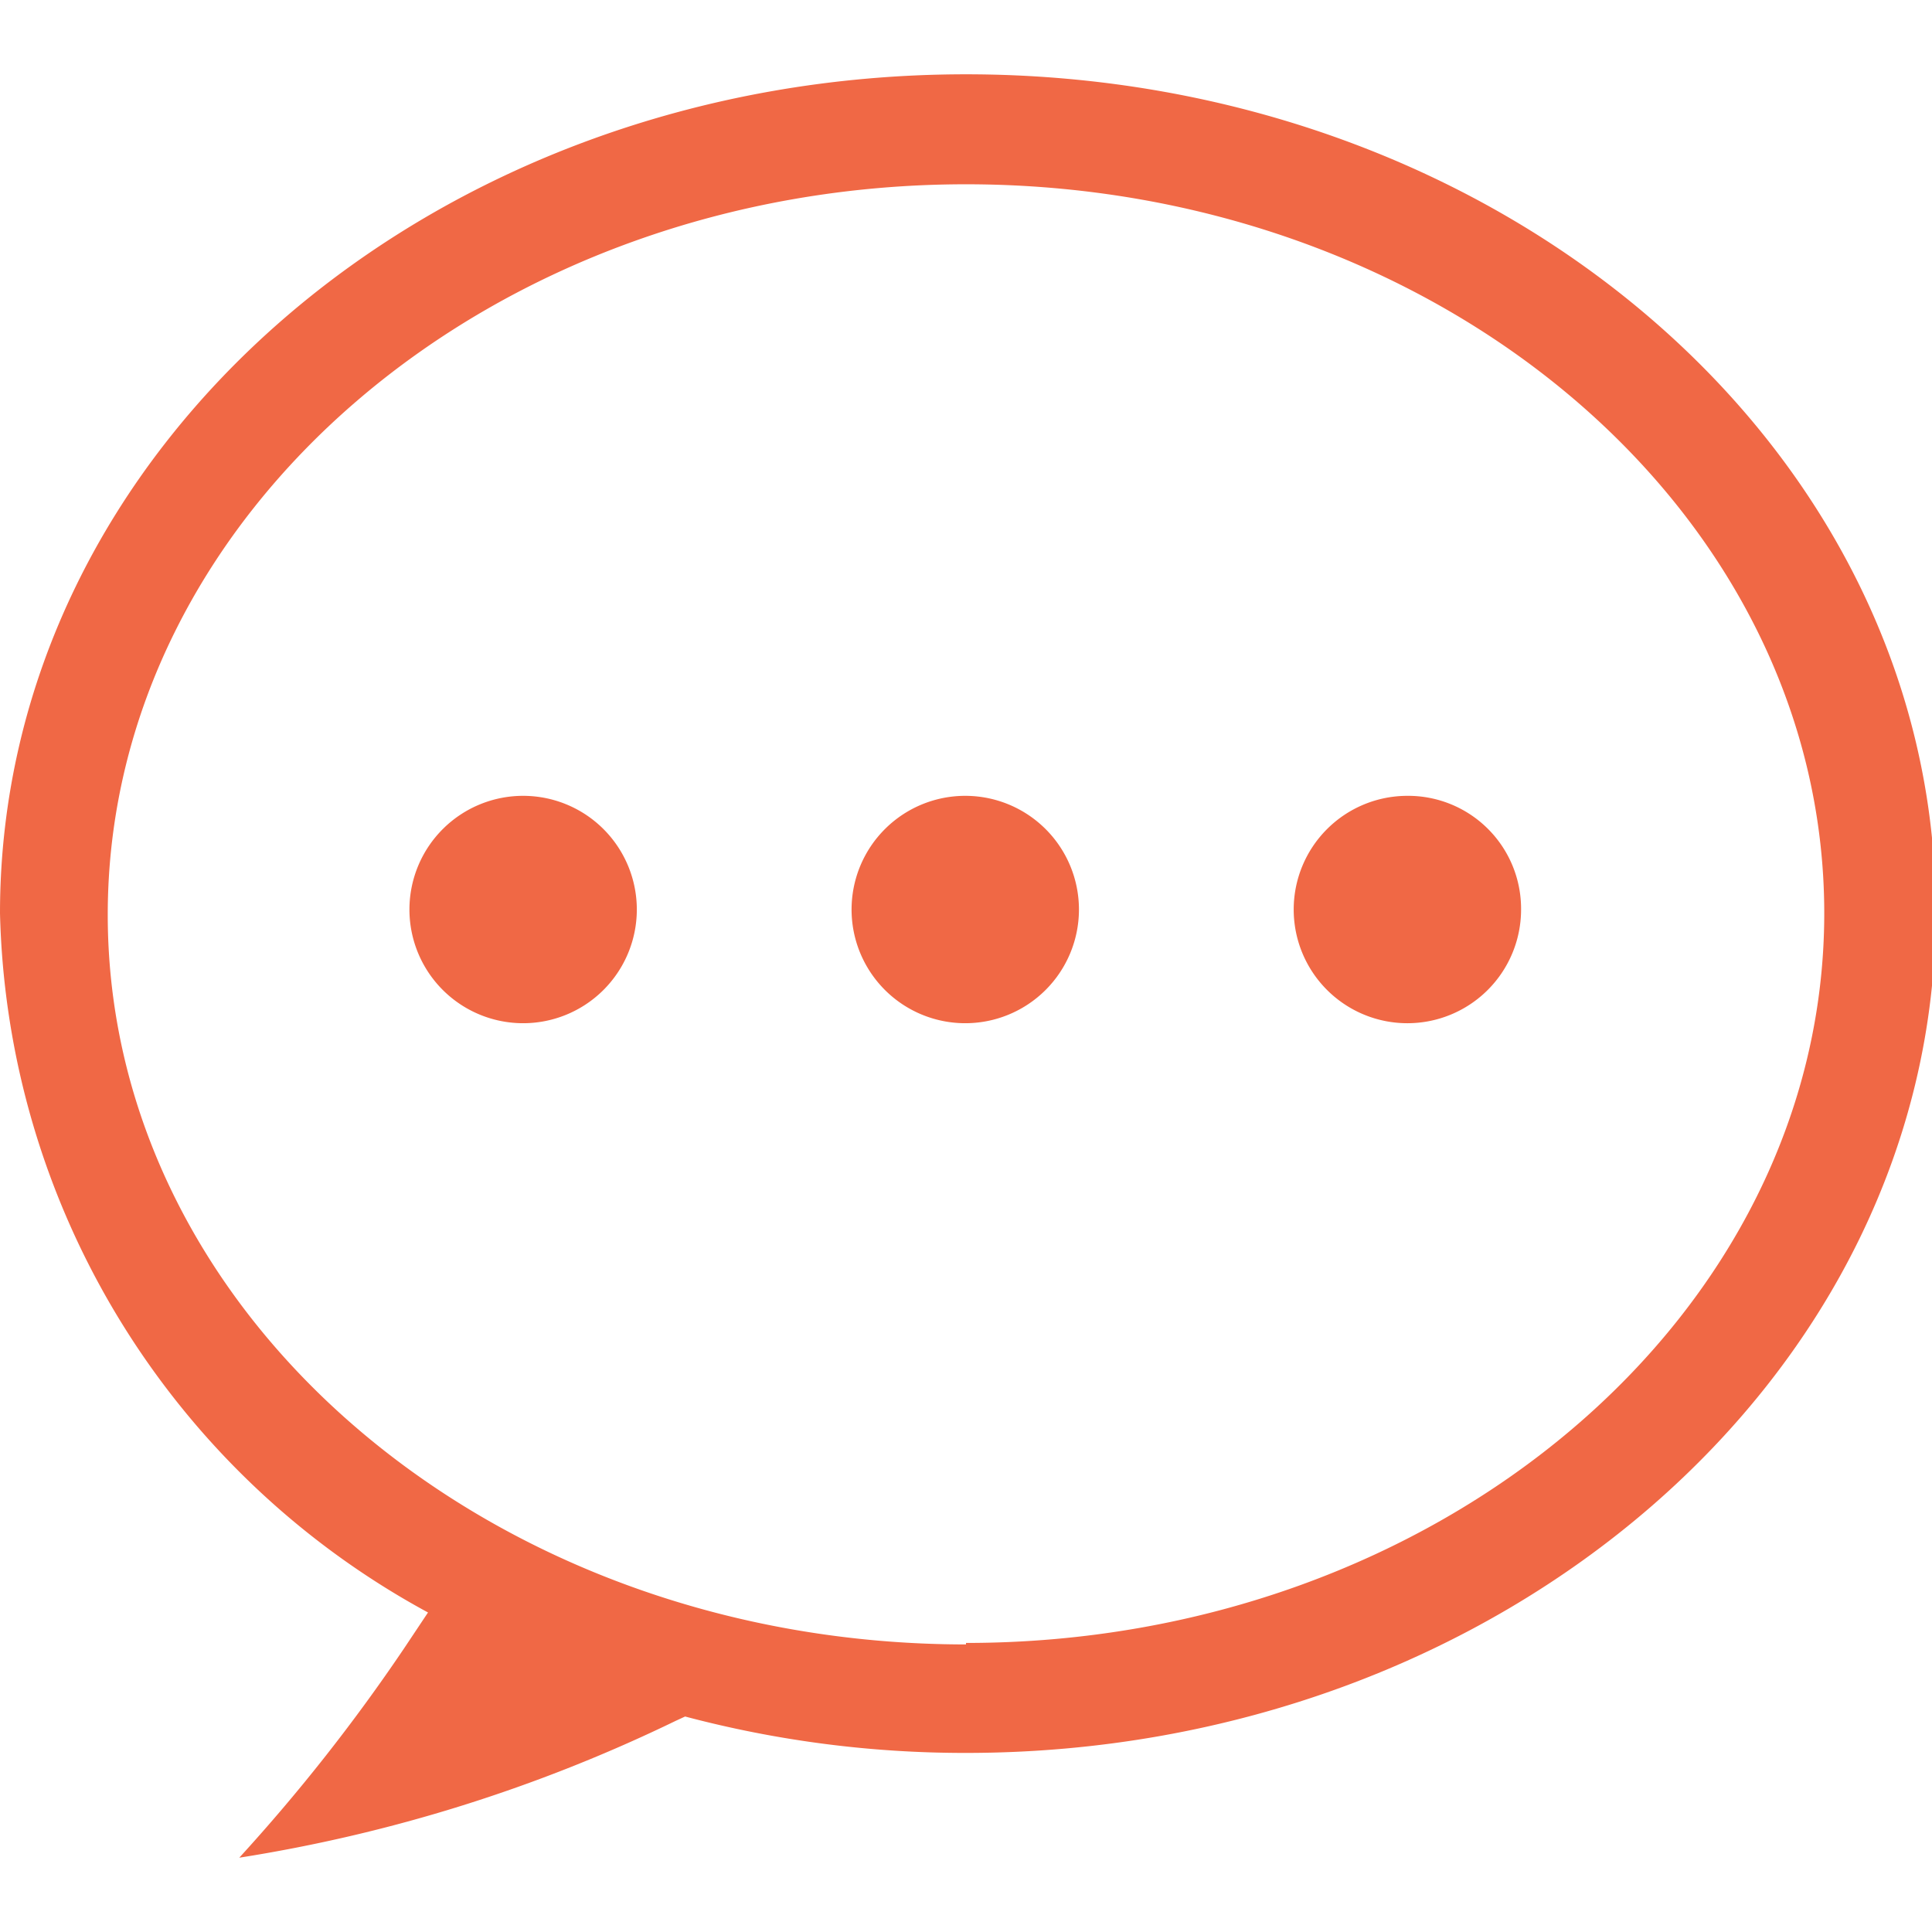 <svg id="Layer_1" data-name="Layer 1" xmlns="http://www.w3.org/2000/svg" viewBox="0 0 26 26"><defs><style>.cls-1{fill:#f06845;}</style></defs><path class="cls-1" d="M13,10.71a1.53,1.53,0,1,0,1.52,1.54h0A1.53,1.53,0,0,0,13,10.71Z"/><path class="cls-1" d="M7.05,10.71a1.53,1.53,0,1,0,1.52,1.54h0A1.53,1.53,0,0,0,7.05,10.71Z"/><path class="cls-1" d="M18.94,10.71h0a1.53,1.53,0,1,0,1.53,1.53A1.52,1.52,0,0,0,18.94,10.71Z"/><path class="cls-1" d="M13,1C5.8,1,0,6.05,0,12.29A11,11,0,0,0,5.76,21.7l-.32.48A24.36,24.36,0,0,1,3.22,25a20.89,20.89,0,0,0,5.87-1.84l.13-.06a14.67,14.67,0,0,0,3.78.49c7.2,0,13.05-5.08,13.05-11.32S20.2,1,13,1Zm0,21.13h0c-6.37,0-11.55-4.41-11.55-9.82S6.63,2.48,13,2.48s11.55,4.4,11.55,9.81S19.36,22.11,13,22.11Z"/></svg>